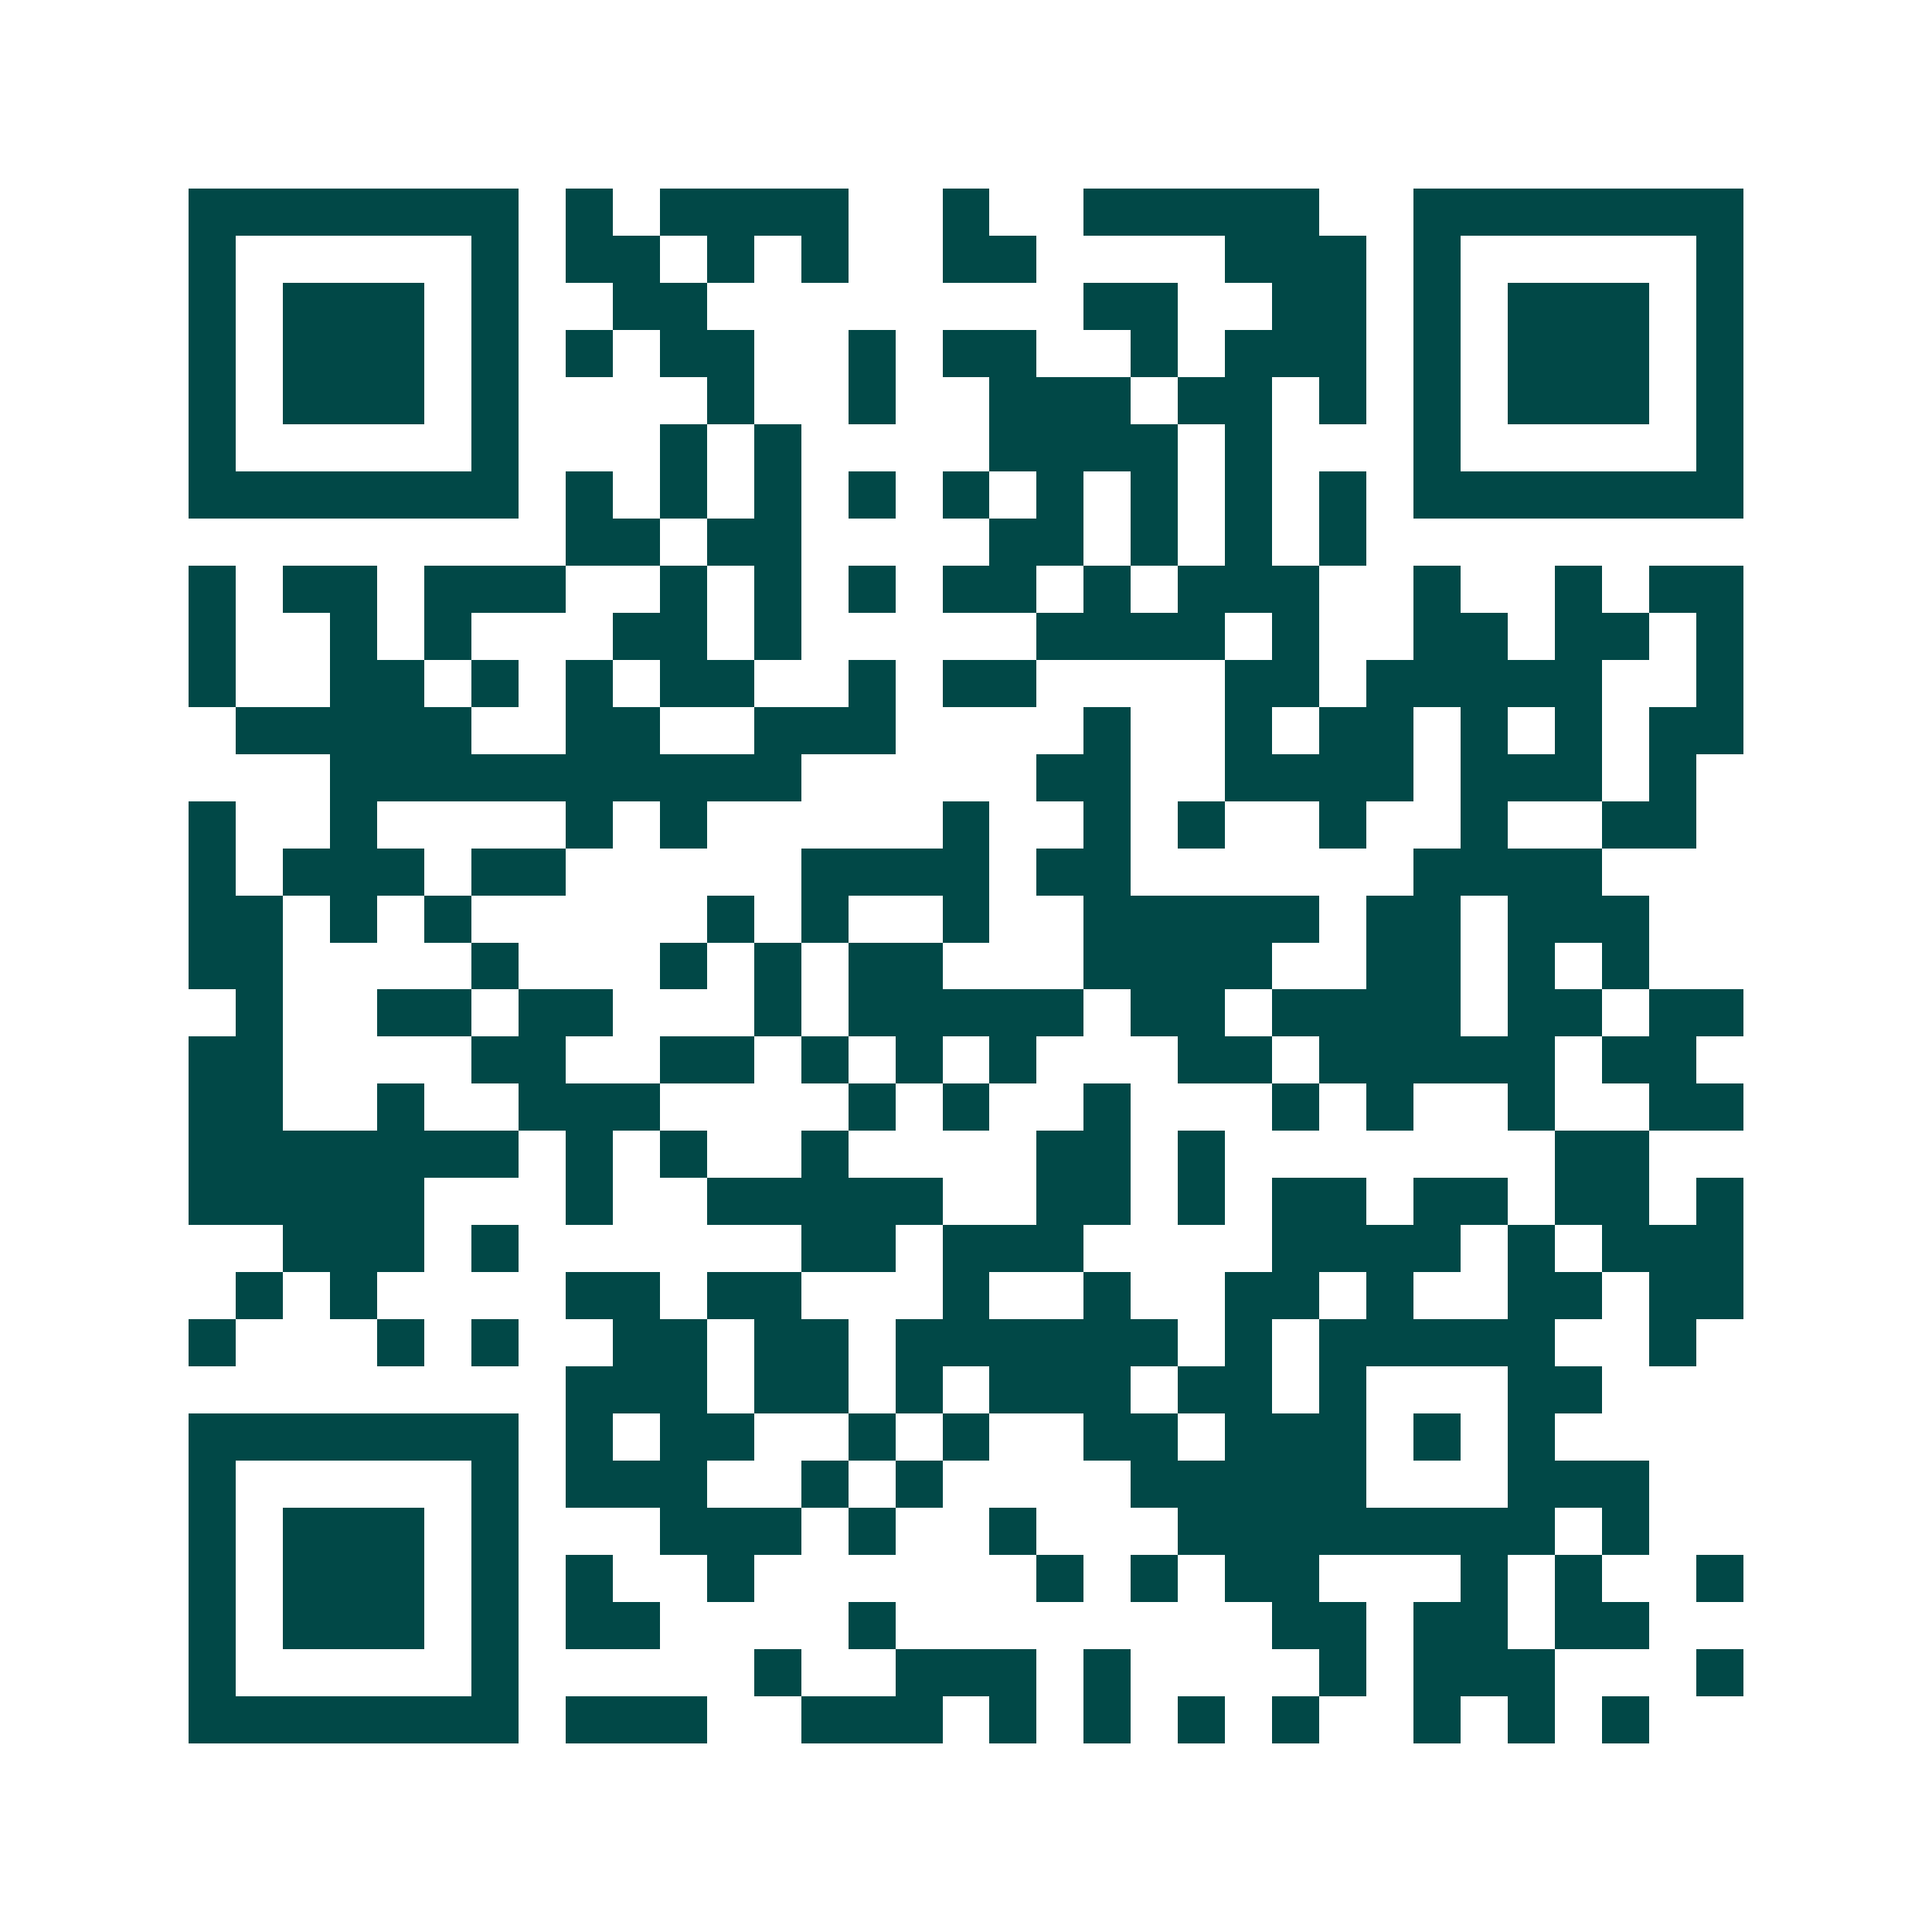 <svg xmlns="http://www.w3.org/2000/svg" width="200" height="200" viewBox="0 0 41 41" shape-rendering="crispEdges"><path fill="#ffffff" d="M0 0h41v41H0z"/><path stroke="#014847" d="M4 4.5h7m1 0h1m1 0h4m2 0h1m2 0h5m2 0h7M4 5.5h1m5 0h1m1 0h2m1 0h1m1 0h1m2 0h2m4 0h3m1 0h1m5 0h1M4 6.5h1m1 0h3m1 0h1m2 0h2m8 0h2m2 0h2m1 0h1m1 0h3m1 0h1M4 7.5h1m1 0h3m1 0h1m1 0h1m1 0h2m2 0h1m1 0h2m2 0h1m1 0h3m1 0h1m1 0h3m1 0h1M4 8.5h1m1 0h3m1 0h1m4 0h1m2 0h1m2 0h3m1 0h2m1 0h1m1 0h1m1 0h3m1 0h1M4 9.5h1m5 0h1m3 0h1m1 0h1m4 0h4m1 0h1m3 0h1m5 0h1M4 10.5h7m1 0h1m1 0h1m1 0h1m1 0h1m1 0h1m1 0h1m1 0h1m1 0h1m1 0h1m1 0h7M12 11.5h2m1 0h2m4 0h2m1 0h1m1 0h1m1 0h1M4 12.5h1m1 0h2m1 0h3m2 0h1m1 0h1m1 0h1m1 0h2m1 0h1m1 0h3m2 0h1m2 0h1m1 0h2M4 13.5h1m2 0h1m1 0h1m3 0h2m1 0h1m5 0h4m1 0h1m2 0h2m1 0h2m1 0h1M4 14.5h1m2 0h2m1 0h1m1 0h1m1 0h2m2 0h1m1 0h2m4 0h2m1 0h5m2 0h1M5 15.5h5m2 0h2m2 0h3m4 0h1m2 0h1m1 0h2m1 0h1m1 0h1m1 0h2M7 16.5h10m5 0h2m2 0h4m1 0h3m1 0h1M4 17.5h1m2 0h1m4 0h1m1 0h1m5 0h1m2 0h1m1 0h1m2 0h1m2 0h1m2 0h2M4 18.5h1m1 0h3m1 0h2m5 0h4m1 0h2m6 0h4M4 19.5h2m1 0h1m1 0h1m5 0h1m1 0h1m2 0h1m2 0h5m1 0h2m1 0h3M4 20.5h2m4 0h1m3 0h1m1 0h1m1 0h2m3 0h4m2 0h2m1 0h1m1 0h1M5 21.5h1m2 0h2m1 0h2m3 0h1m1 0h5m1 0h2m1 0h4m1 0h2m1 0h2M4 22.5h2m4 0h2m2 0h2m1 0h1m1 0h1m1 0h1m3 0h2m1 0h5m1 0h2M4 23.5h2m2 0h1m2 0h3m4 0h1m1 0h1m2 0h1m3 0h1m1 0h1m2 0h1m2 0h2M4 24.5h7m1 0h1m1 0h1m2 0h1m4 0h2m1 0h1m7 0h2M4 25.5h5m3 0h1m2 0h5m2 0h2m1 0h1m1 0h2m1 0h2m1 0h2m1 0h1M6 26.5h3m1 0h1m6 0h2m1 0h3m4 0h4m1 0h1m1 0h3M5 27.5h1m1 0h1m4 0h2m1 0h2m3 0h1m2 0h1m2 0h2m1 0h1m2 0h2m1 0h2M4 28.5h1m3 0h1m1 0h1m2 0h2m1 0h2m1 0h6m1 0h1m1 0h5m2 0h1M12 29.5h3m1 0h2m1 0h1m1 0h3m1 0h2m1 0h1m3 0h2M4 30.5h7m1 0h1m1 0h2m2 0h1m1 0h1m2 0h2m1 0h3m1 0h1m1 0h1M4 31.5h1m5 0h1m1 0h3m2 0h1m1 0h1m4 0h5m3 0h3M4 32.5h1m1 0h3m1 0h1m3 0h3m1 0h1m2 0h1m3 0h8m1 0h1M4 33.5h1m1 0h3m1 0h1m1 0h1m2 0h1m6 0h1m1 0h1m1 0h2m3 0h1m1 0h1m2 0h1M4 34.5h1m1 0h3m1 0h1m1 0h2m4 0h1m8 0h2m1 0h2m1 0h2M4 35.5h1m5 0h1m5 0h1m2 0h3m1 0h1m4 0h1m1 0h3m3 0h1M4 36.5h7m1 0h3m2 0h3m1 0h1m1 0h1m1 0h1m1 0h1m2 0h1m1 0h1m1 0h1"/></svg>
